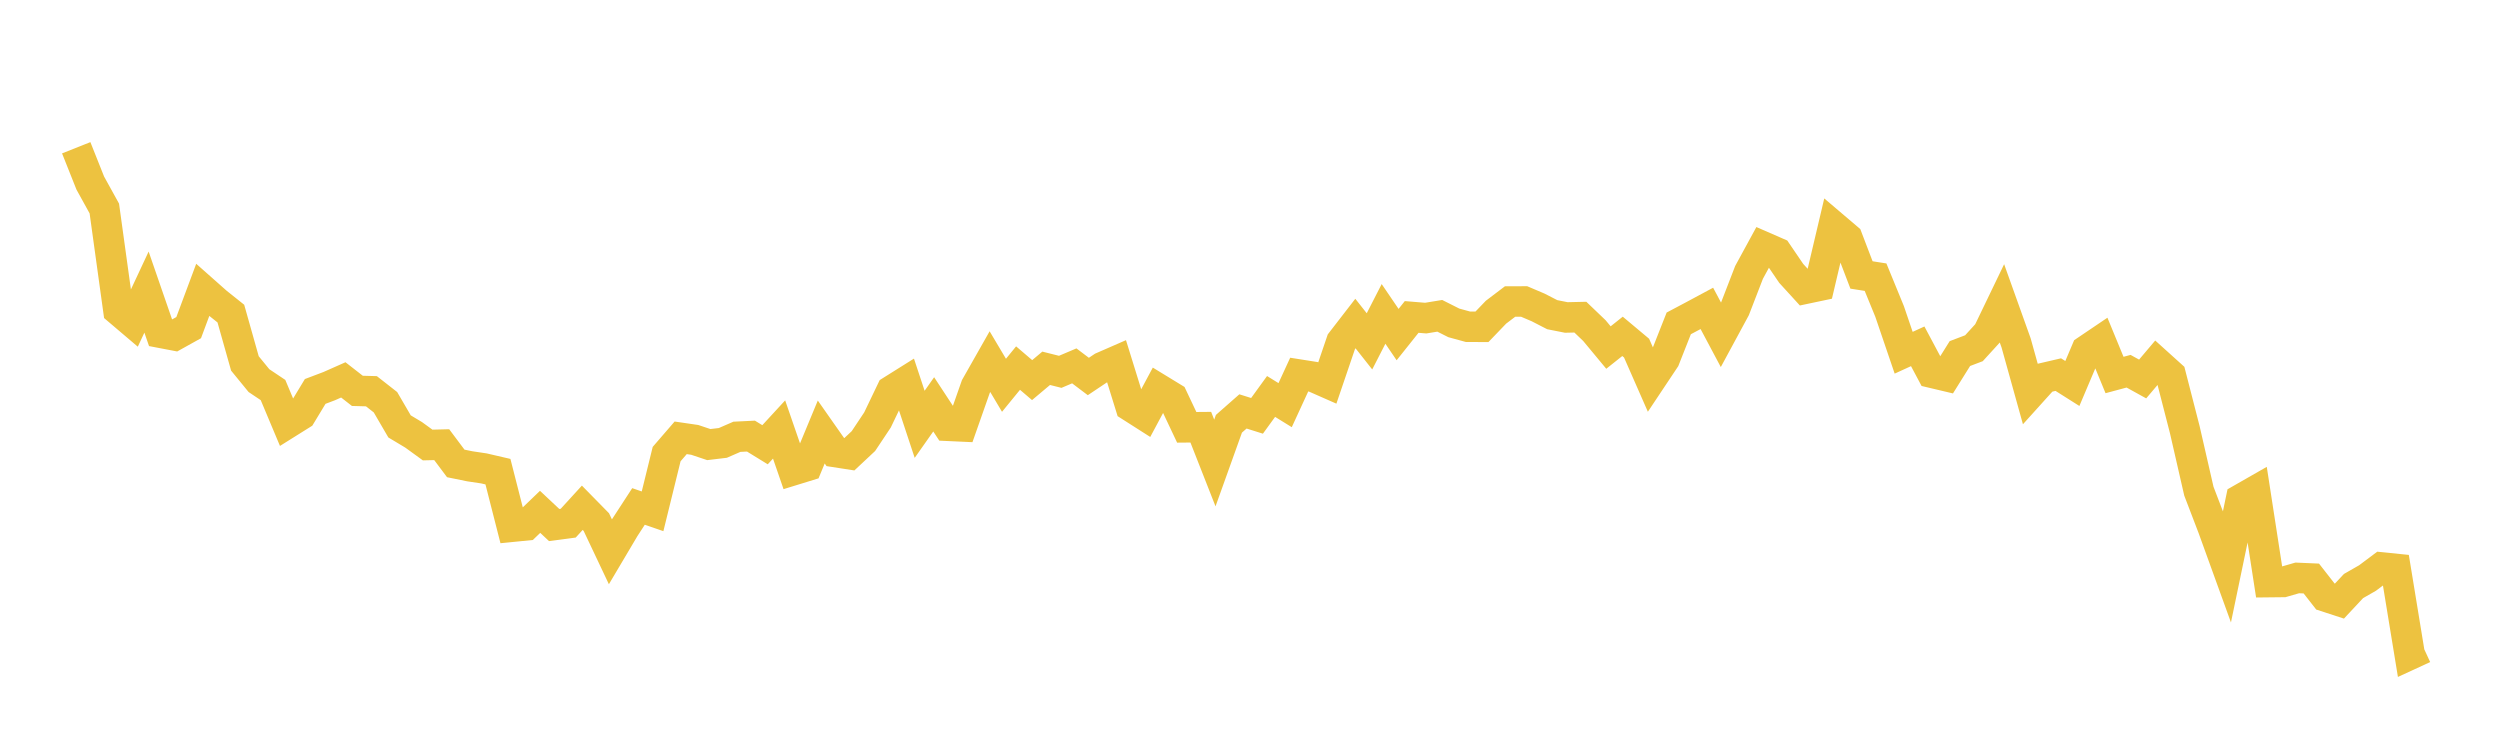 <svg width="164" height="48" xmlns="http://www.w3.org/2000/svg" xmlns:xlink="http://www.w3.org/1999/xlink"><path fill="none" stroke="rgb(237,194,64)" stroke-width="2" d="M5,9.693L5.922,12.009L6.844,13.678L7.766,20.349L8.689,21.133L9.611,19.161L10.533,21.83L11.455,22.006L12.377,21.493L13.299,19.019L14.222,19.836L15.144,20.572L16.066,23.841L16.988,24.969L17.91,25.586L18.832,27.781L19.754,27.204L20.677,25.678L21.599,25.329L22.521,24.92L23.443,25.64L24.365,25.665L25.287,26.387L26.21,27.972L27.132,28.524L28.054,29.193L28.976,29.17L29.898,30.401L30.82,30.589L31.743,30.727L32.665,30.941L33.587,34.555L34.509,34.463L35.431,33.577L36.353,34.442L37.275,34.32L38.198,33.31L39.12,34.249L40.042,36.197L40.964,34.641L41.886,33.223L42.808,33.541L43.731,29.788L44.653,28.721L45.575,28.856L46.497,29.165L47.419,29.055L48.341,28.653L49.263,28.608L50.186,29.175L51.108,28.174L52.03,30.847L52.952,30.563L53.874,28.34L54.796,29.655L55.719,29.798L56.641,28.934L57.563,27.55L58.485,25.627L59.407,25.049L60.329,27.836L61.251,26.525L62.174,27.932L63.096,27.974L64.018,25.35L64.94,23.724L65.862,25.275L66.784,24.146L67.707,24.935L68.629,24.16L69.551,24.392L70.473,24.001L71.395,24.698L72.317,24.081L73.24,23.678L74.162,26.653L75.084,27.241L76.006,25.519L76.928,26.082L77.85,28.032L78.772,28.024L79.695,30.373L80.617,27.8L81.539,26.989L82.461,27.279L83.383,26.007L84.305,26.578L85.228,24.573L86.15,24.719L87.072,25.125L87.994,22.416L88.916,21.224L89.838,22.393L90.76,20.592L91.683,21.949L92.605,20.792L93.527,20.868L94.449,20.717L95.371,21.181L96.293,21.434L97.216,21.439L98.138,20.479L99.06,19.78L99.982,19.776L100.904,20.169L101.826,20.643L102.749,20.826L103.671,20.805L104.593,21.688L105.515,22.799L106.437,22.065L107.359,22.837L108.281,24.936L109.204,23.551L110.126,21.214L111.048,20.725L111.97,20.23L112.892,21.963L113.814,20.258L114.737,17.869L115.659,16.177L116.581,16.579L117.503,17.933L118.425,18.943L119.347,18.748L120.269,14.838L121.192,15.623L122.114,18.037L123.036,18.182L123.958,20.432L124.88,23.14L125.802,22.718L126.725,24.451L127.647,24.67L128.569,23.194L129.491,22.844L130.413,21.833L131.335,19.919L132.257,22.497L133.18,25.811L134.102,24.789L135.024,24.574L135.946,25.157L136.868,22.981L137.79,22.358L138.713,24.6L139.635,24.352L140.557,24.862L141.479,23.772L142.401,24.604L143.323,28.191L144.246,32.22L145.168,34.628L146.09,37.175L147.012,32.742L147.934,32.215L148.856,38.187L149.778,38.177L150.701,37.911L151.623,37.951L152.545,39.131L153.467,39.432L154.389,38.445L155.311,37.917L156.234,37.225L157.156,37.319L158.078,42.949L159,42.524"></path></svg>